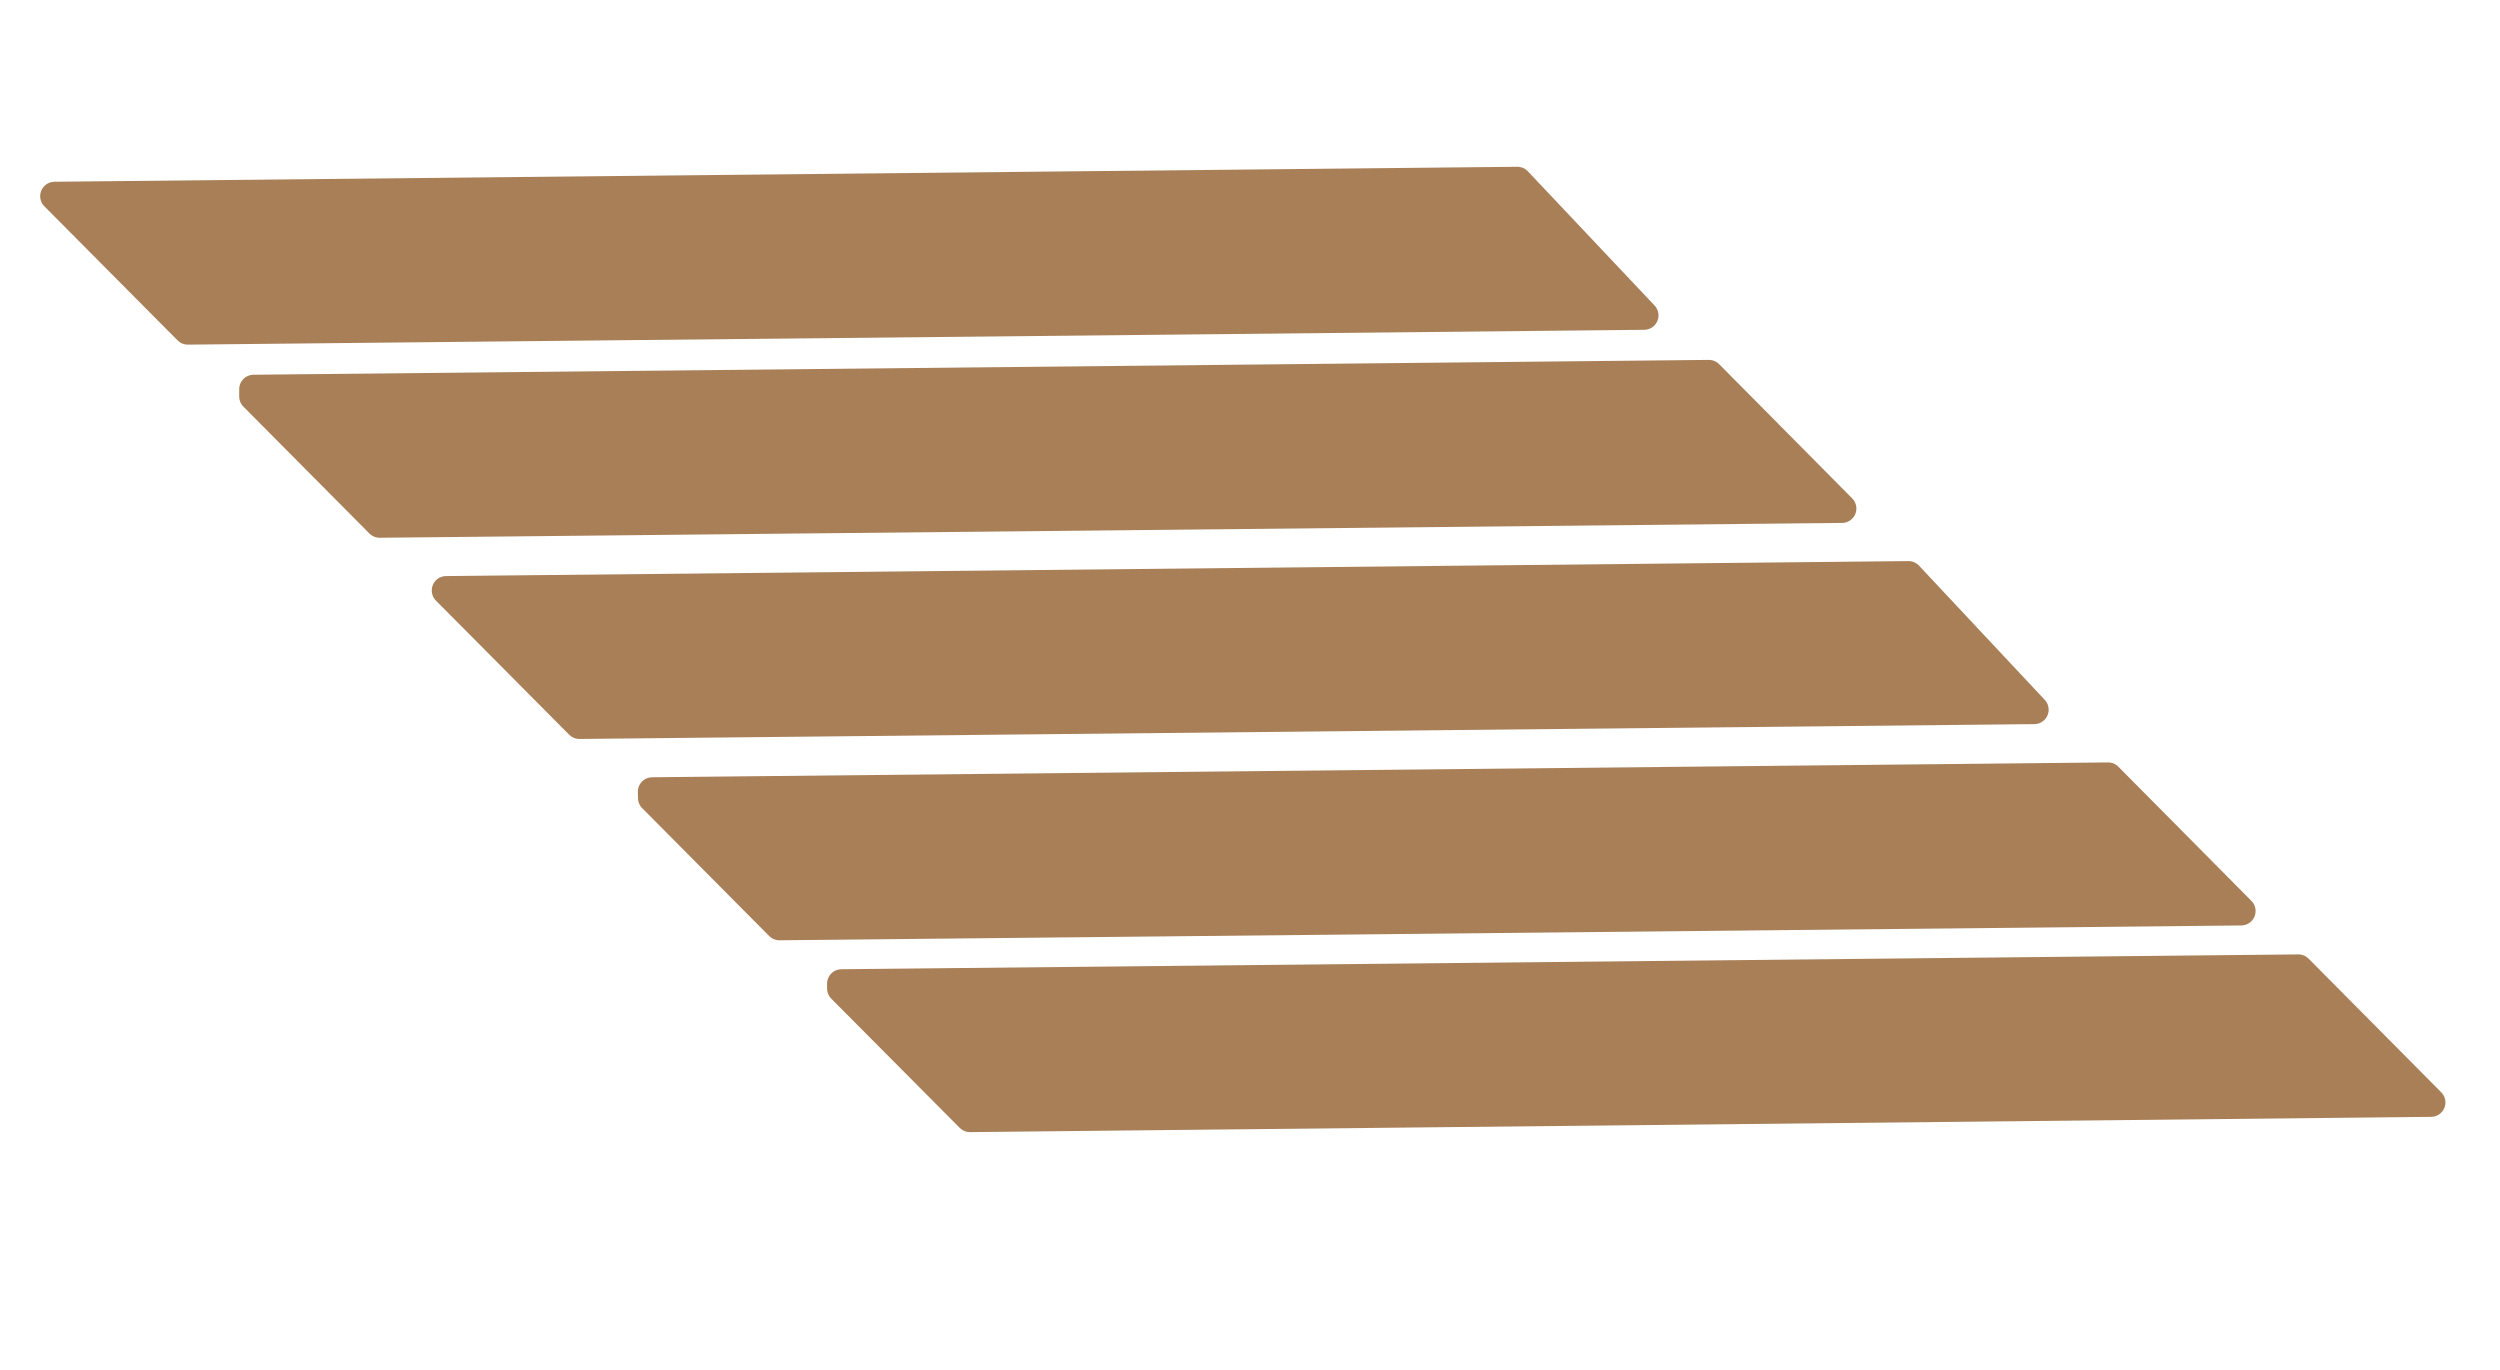 <?xml version="1.0" encoding="UTF-8"?> <svg xmlns="http://www.w3.org/2000/svg" id="Calque_1" data-name="Calque 1" viewBox="0 0 173.59 95.15"><title>terrasse_icone</title><g id="terrasse_2"><polygon points="118.66 25.99 17.61 27.02 17.61 27.53 26.36 36.34 127.9 35.31 118.66 25.99" fill="#a97f57" stroke="#a97f57" stroke-linecap="round" stroke-linejoin="round" stroke-width="2"></polygon><polygon points="141.25 49.28 40.23 50.31 30.98 41 132.52 39.96 141.25 49.28" fill="#a97f57" stroke="#a97f57" stroke-linecap="round" stroke-linejoin="round" stroke-width="2"></polygon><polyline points="155.62 63.26 54.12 64.29 45.3 55.41 45.29 54.97 146.38 53.94 155.62 63.26" fill="#a97f57" stroke="#a97f57" stroke-linecap="round" stroke-linejoin="round" stroke-width="2"></polyline><polygon points="114.16 21.9 13.04 22.93 3.79 13.62 105.36 12.58 114.16 21.9" fill="#a97f57" stroke="#a97f57" stroke-linecap="round" stroke-linejoin="round" stroke-width="2"></polygon><polygon points="168.8 76.55 67.35 77.61 58.43 68.64 58.43 68.3 159.59 67.27 168.8 76.55" fill="#a97f57" stroke="#a97f57" stroke-linecap="round" stroke-linejoin="round" stroke-width="2"></polygon></g></svg> 